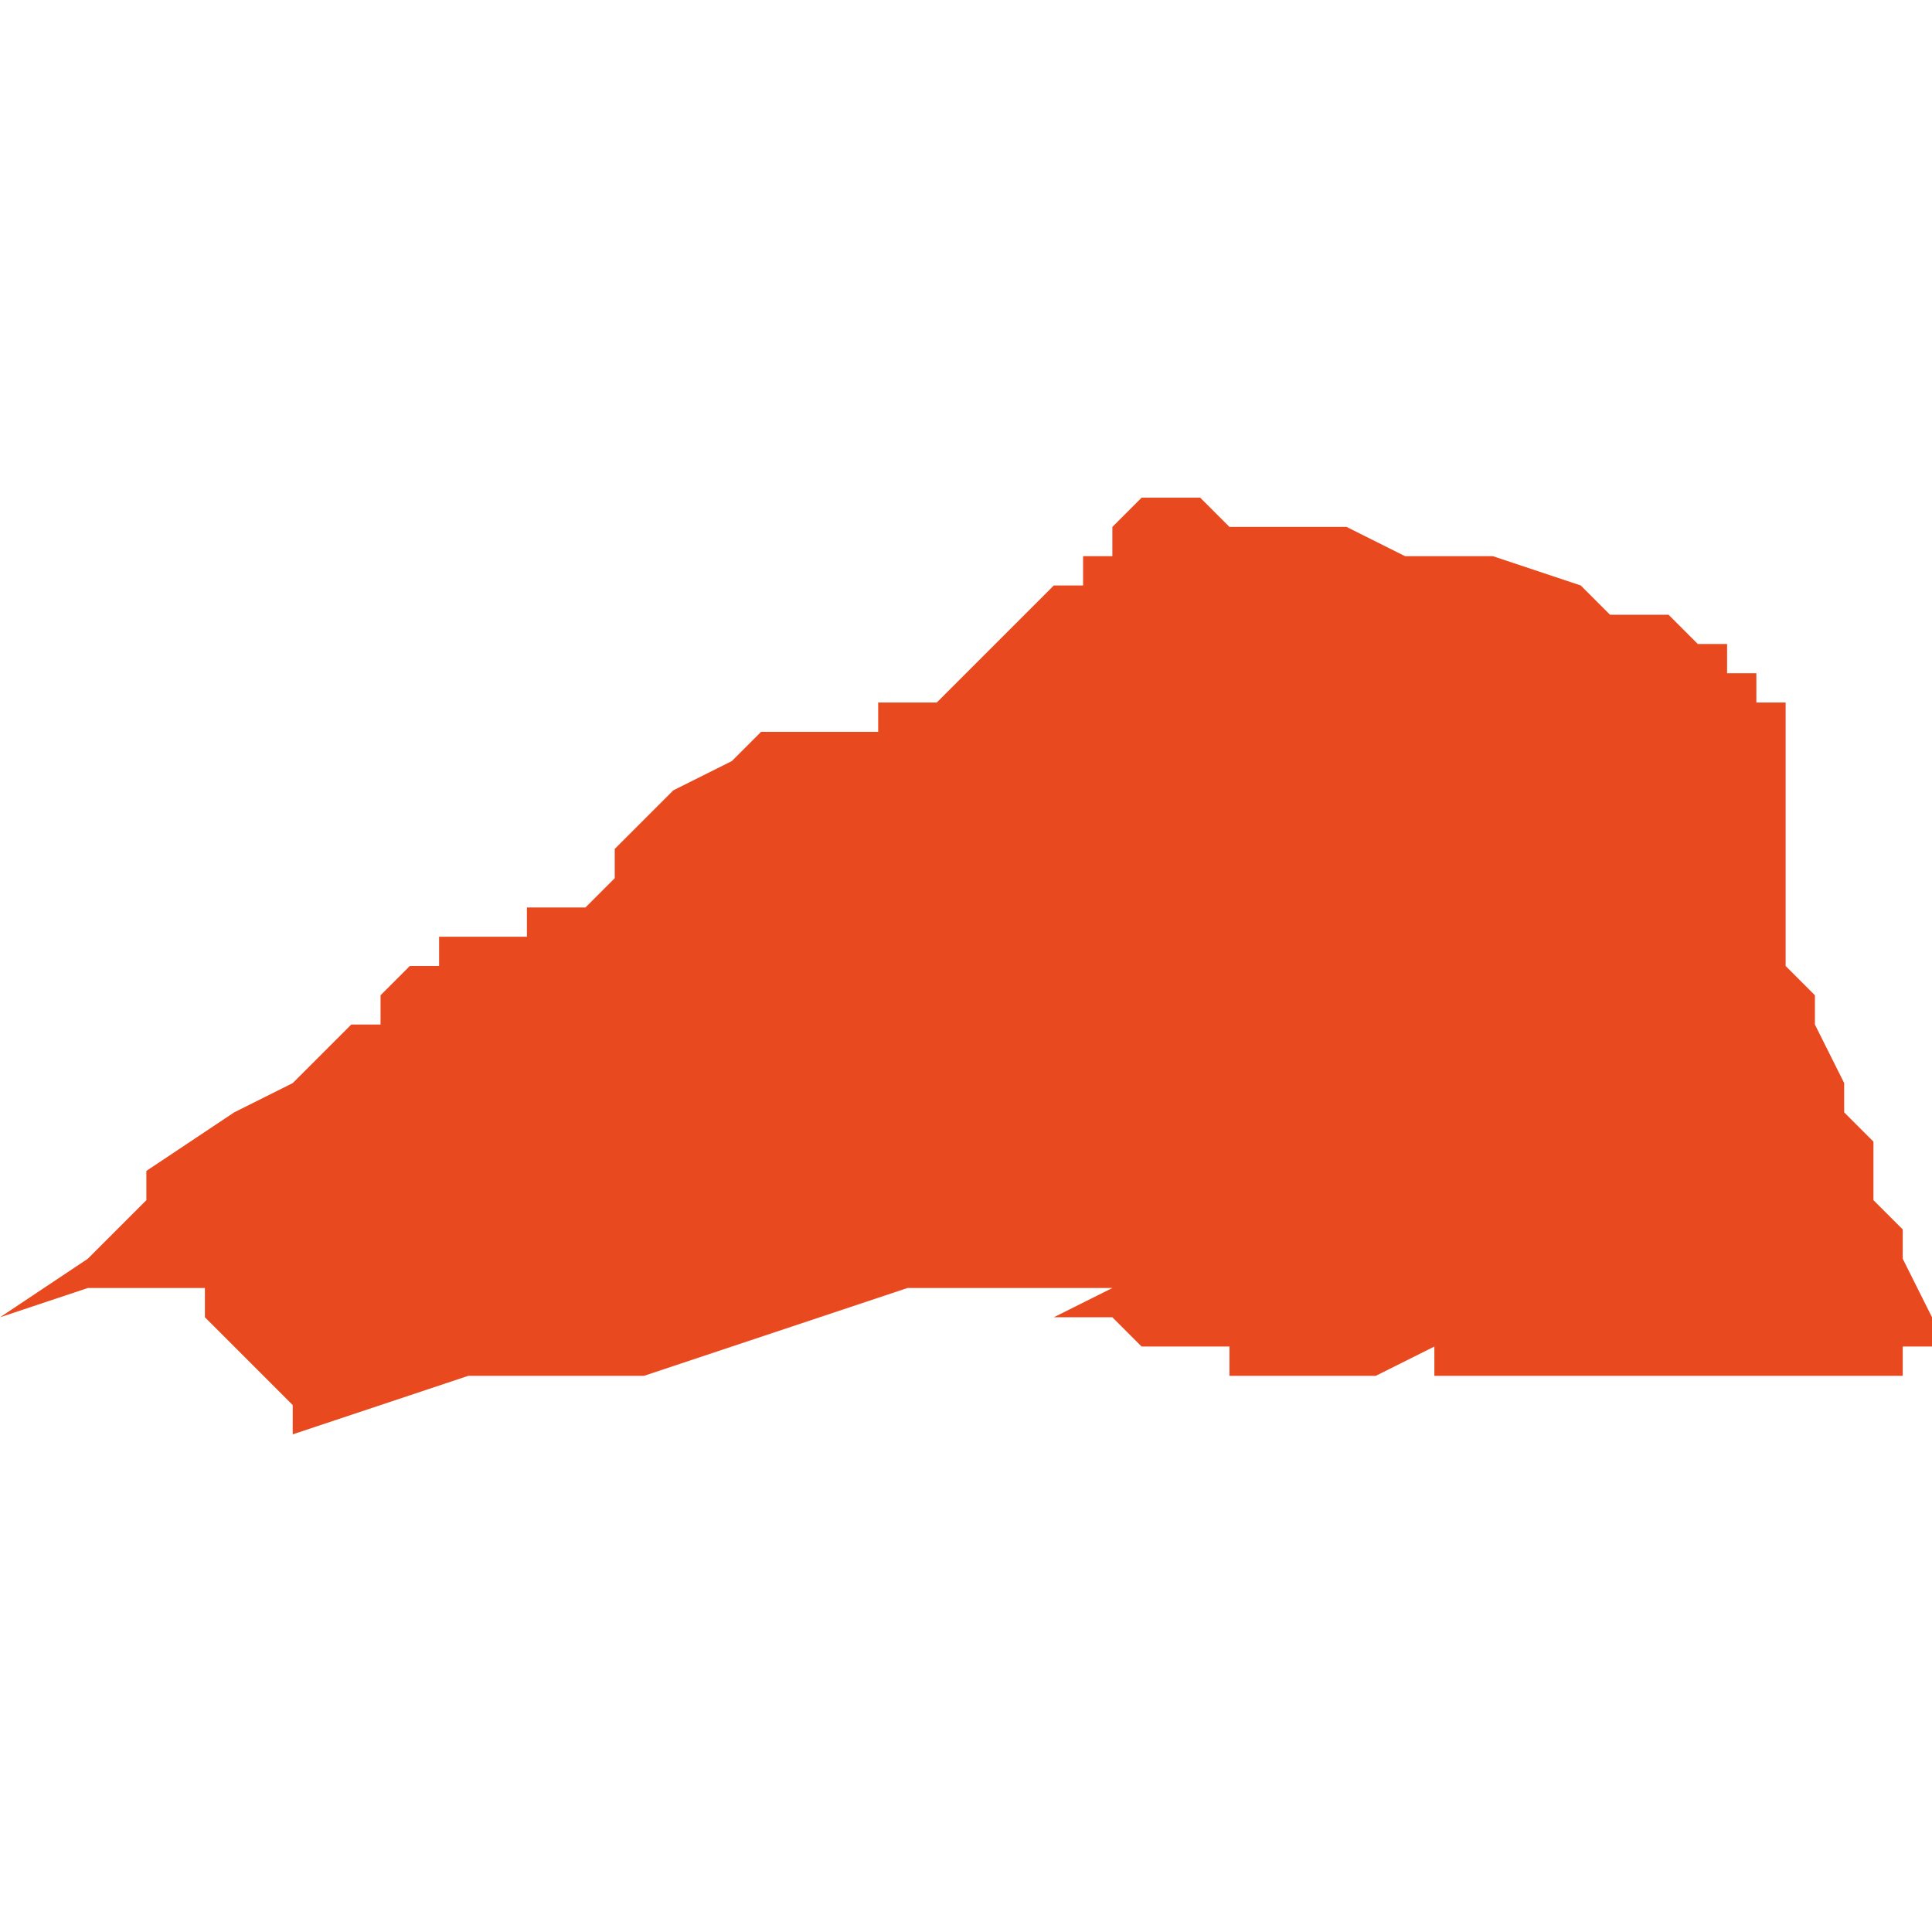 <svg xmlns="http://www.w3.org/2000/svg" xmlns:xlink="http://www.w3.org/1999/xlink" height="300" width="300" viewBox="5.895 -51.716 0.066 0.032"><path d="M 5.895 -51.688 L 5.898 -51.689 5.898 -51.689 5.901 -51.689 5.901 -51.689 5.902 -51.689 5.902 -51.688 5.905 -51.685 5.905 -51.684 5.911 -51.686 5.915 -51.686 5.917 -51.686 5.926 -51.689 5.93 -51.689 5.93 -51.689 5.931 -51.689 5.932 -51.689 5.933 -51.689 5.931 -51.688 5.933 -51.688 5.934 -51.687 5.936 -51.687 5.937 -51.687 5.937 -51.687 5.937 -51.686 5.94 -51.686 5.942 -51.686 5.944 -51.687 5.944 -51.686 5.947 -51.686 5.947 -51.686 5.948 -51.686 5.948 -51.686 5.949 -51.686 5.949 -51.686 5.952 -51.686 5.952 -51.686 5.952 -51.686 5.954 -51.686 5.954 -51.686 5.957 -51.686 5.957 -51.686 5.957 -51.686 5.958 -51.686 5.96 -51.686 5.96 -51.687 5.961 -51.687 5.961 -51.687 5.961 -51.688 5.96 -51.69 5.96 -51.691 5.959 -51.692 5.959 -51.692 5.959 -51.692 5.959 -51.692 5.959 -51.692 5.959 -51.693 5.959 -51.693 5.959 -51.693 5.959 -51.694 5.958 -51.695 5.958 -51.695 5.958 -51.696 5.957 -51.698 5.957 -51.698 5.957 -51.698 5.957 -51.699 5.956 -51.7 5.956 -51.7 5.956 -51.701 5.956 -51.701 5.956 -51.702 5.956 -51.702 5.956 -51.703 5.956 -51.704 5.956 -51.705 5.956 -51.706 5.956 -51.707 5.956 -51.707 5.956 -51.708 5.956 -51.709 5.955 -51.709 5.955 -51.709 5.955 -51.71 5.954 -51.71 5.954 -51.711 5.953 -51.711 5.953 -51.711 5.952 -51.712 5.952 -51.712 5.951 -51.712 5.951 -51.712 5.95 -51.712 5.949 -51.713 5.949 -51.713 5.946 -51.714 5.945 -51.714 5.944 -51.714 5.943 -51.714 5.943 -51.714 5.941 -51.715 5.94 -51.715 5.938 -51.715 5.937 -51.715 5.936 -51.716 5.934 -51.716 5.934 -51.716 5.933 -51.715 5.935 -51.715 5.934 -51.715 5.933 -51.715 5.933 -51.715 5.933 -51.715 5.933 -51.714 5.933 -51.714 5.933 -51.714 5.933 -51.714 5.933 -51.714 5.933 -51.714 5.933 -51.714 5.933 -51.714 5.932 -51.714 5.932 -51.713 5.931 -51.713 5.931 -51.713 5.93 -51.712 5.93 -51.712 5.93 -51.712 5.93 -51.712 5.93 -51.712 5.929 -51.711 5.929 -51.711 5.929 -51.711 5.929 -51.711 5.929 -51.711 5.928 -51.71 5.928 -51.71 5.927 -51.709 5.927 -51.709 5.927 -51.709 5.926 -51.709 5.926 -51.709 5.925 -51.709 5.925 -51.709 5.925 -51.709 5.925 -51.708 5.924 -51.708 5.923 -51.708 5.922 -51.708 5.922 -51.708 5.922 -51.708 5.922 -51.708 5.922 -51.708 5.922 -51.708 5.922 -51.708 5.921 -51.708 5.92 -51.707 5.92 -51.707 5.92 -51.707 5.92 -51.707 5.918 -51.706 5.917 -51.705 5.916 -51.704 5.916 -51.704 5.916 -51.704 5.916 -51.703 5.916 -51.703 5.916 -51.703 5.916 -51.703 5.916 -51.703 5.916 -51.703 5.916 -51.703 5.916 -51.703 5.916 -51.703 5.915 -51.702 5.915 -51.702 5.915 -51.702 5.914 -51.702 5.914 -51.702 5.914 -51.702 5.914 -51.702 5.913 -51.702 5.913 -51.702 5.913 -51.701 5.912 -51.701 5.912 -51.701 5.911 -51.701 5.911 -51.701 5.911 -51.701 5.911 -51.701 5.911 -51.701 5.91 -51.701 5.91 -51.701 5.91 -51.7 5.909 -51.7 5.909 -51.7 5.909 -51.7 5.909 -51.7 5.909 -51.7 5.909 -51.7 5.909 -51.7 5.909 -51.7 5.909 -51.7 5.908 -51.699 5.908 -51.699 5.908 -51.699 5.908 -51.699 5.908 -51.699 5.908 -51.699 5.908 -51.699 5.908 -51.699 5.908 -51.699 5.908 -51.699 5.908 -51.698 5.907 -51.698 5.907 -51.698 5.907 -51.698 5.905 -51.696 5.903 -51.695 5.903 -51.695 5.9 -51.693 5.9 -51.692 5.899 -51.691 5.898 -51.69 5.898 -51.69 Z" fill="#e8491e" /></svg>
